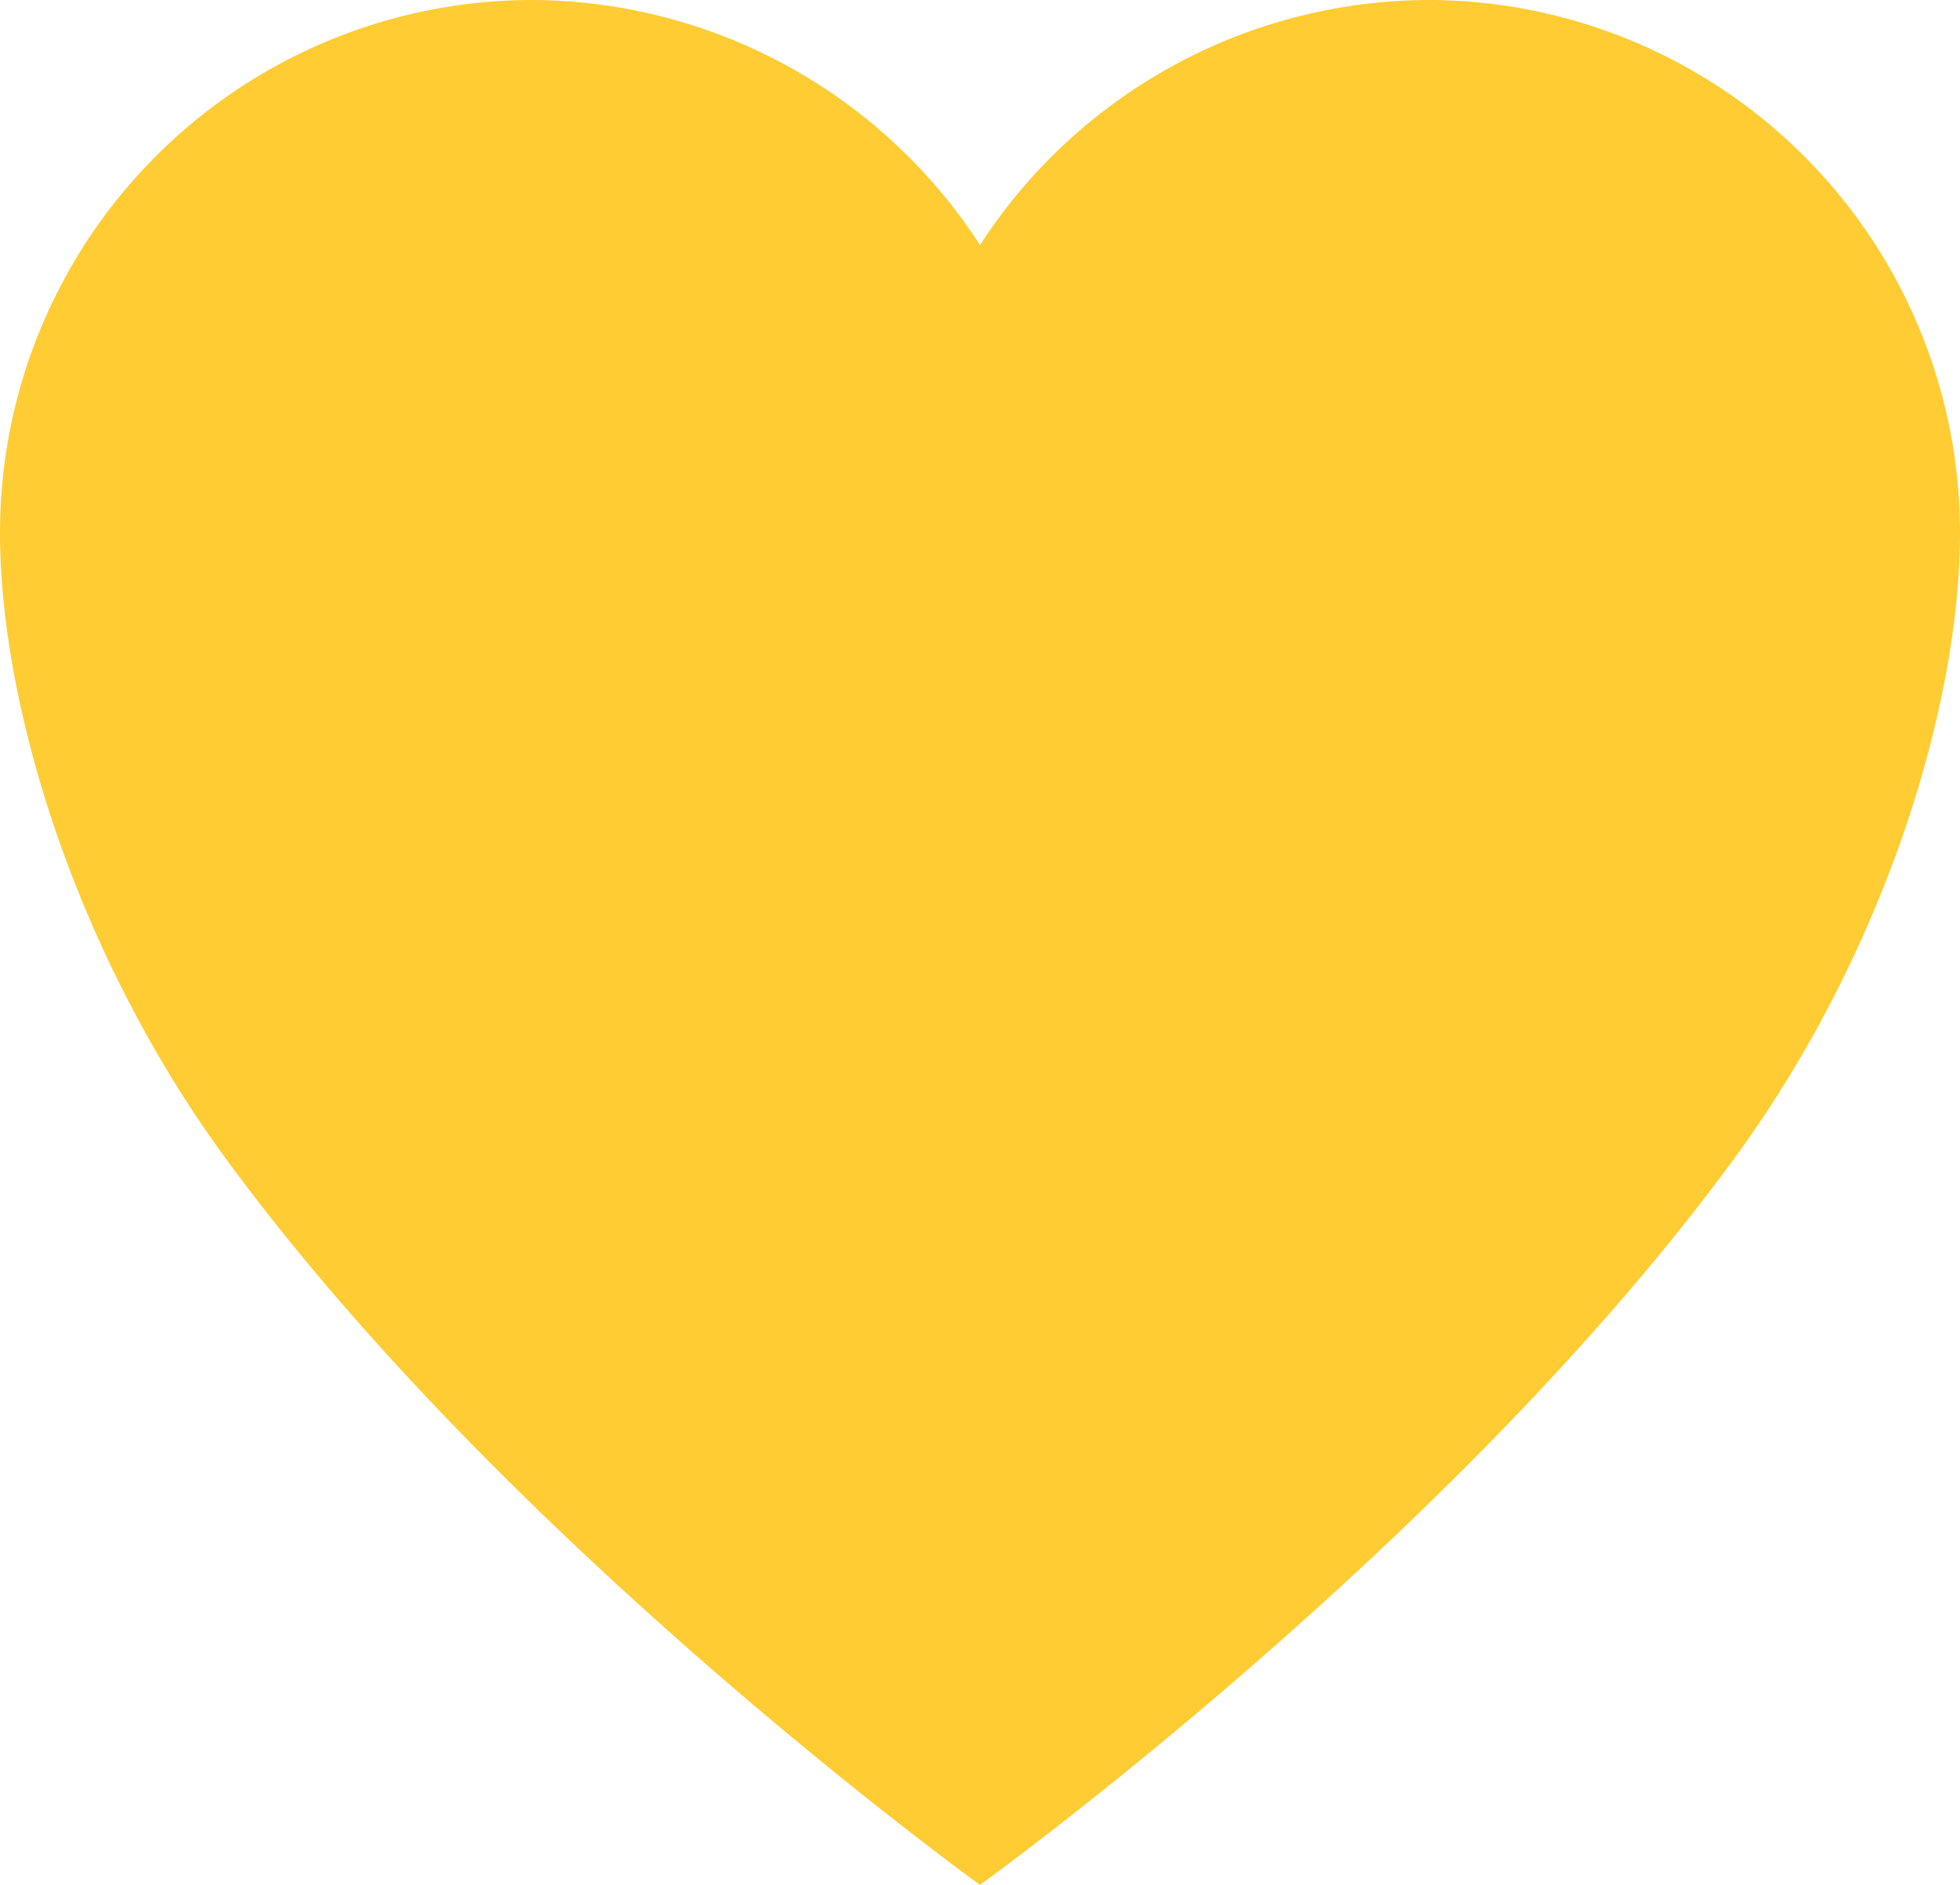 <svg xmlns="http://www.w3.org/2000/svg" width="200.774" height="193.052" viewBox="0 0 200.774 193.052">
  <path id="Icon_ionic-ios-heart" data-name="Icon ionic-ios-heart" d="M150.095,3.938h-.483a54.915,54.915,0,0,0-45.85,25.1,54.915,54.915,0,0,0-45.85-25.1H57.43A54.566,54.566,0,0,0,3.375,58.475c0,17.857,7.819,43.2,23.07,64.045,29.054,39.721,77.317,74.47,77.317,74.47s48.263-34.749,77.317-74.47c15.251-20.85,23.07-46.188,23.07-64.045A54.566,54.566,0,0,0,150.095,3.938Z" transform="translate(-3.375 -3.938)" fill="#fc3"/>
</svg>
